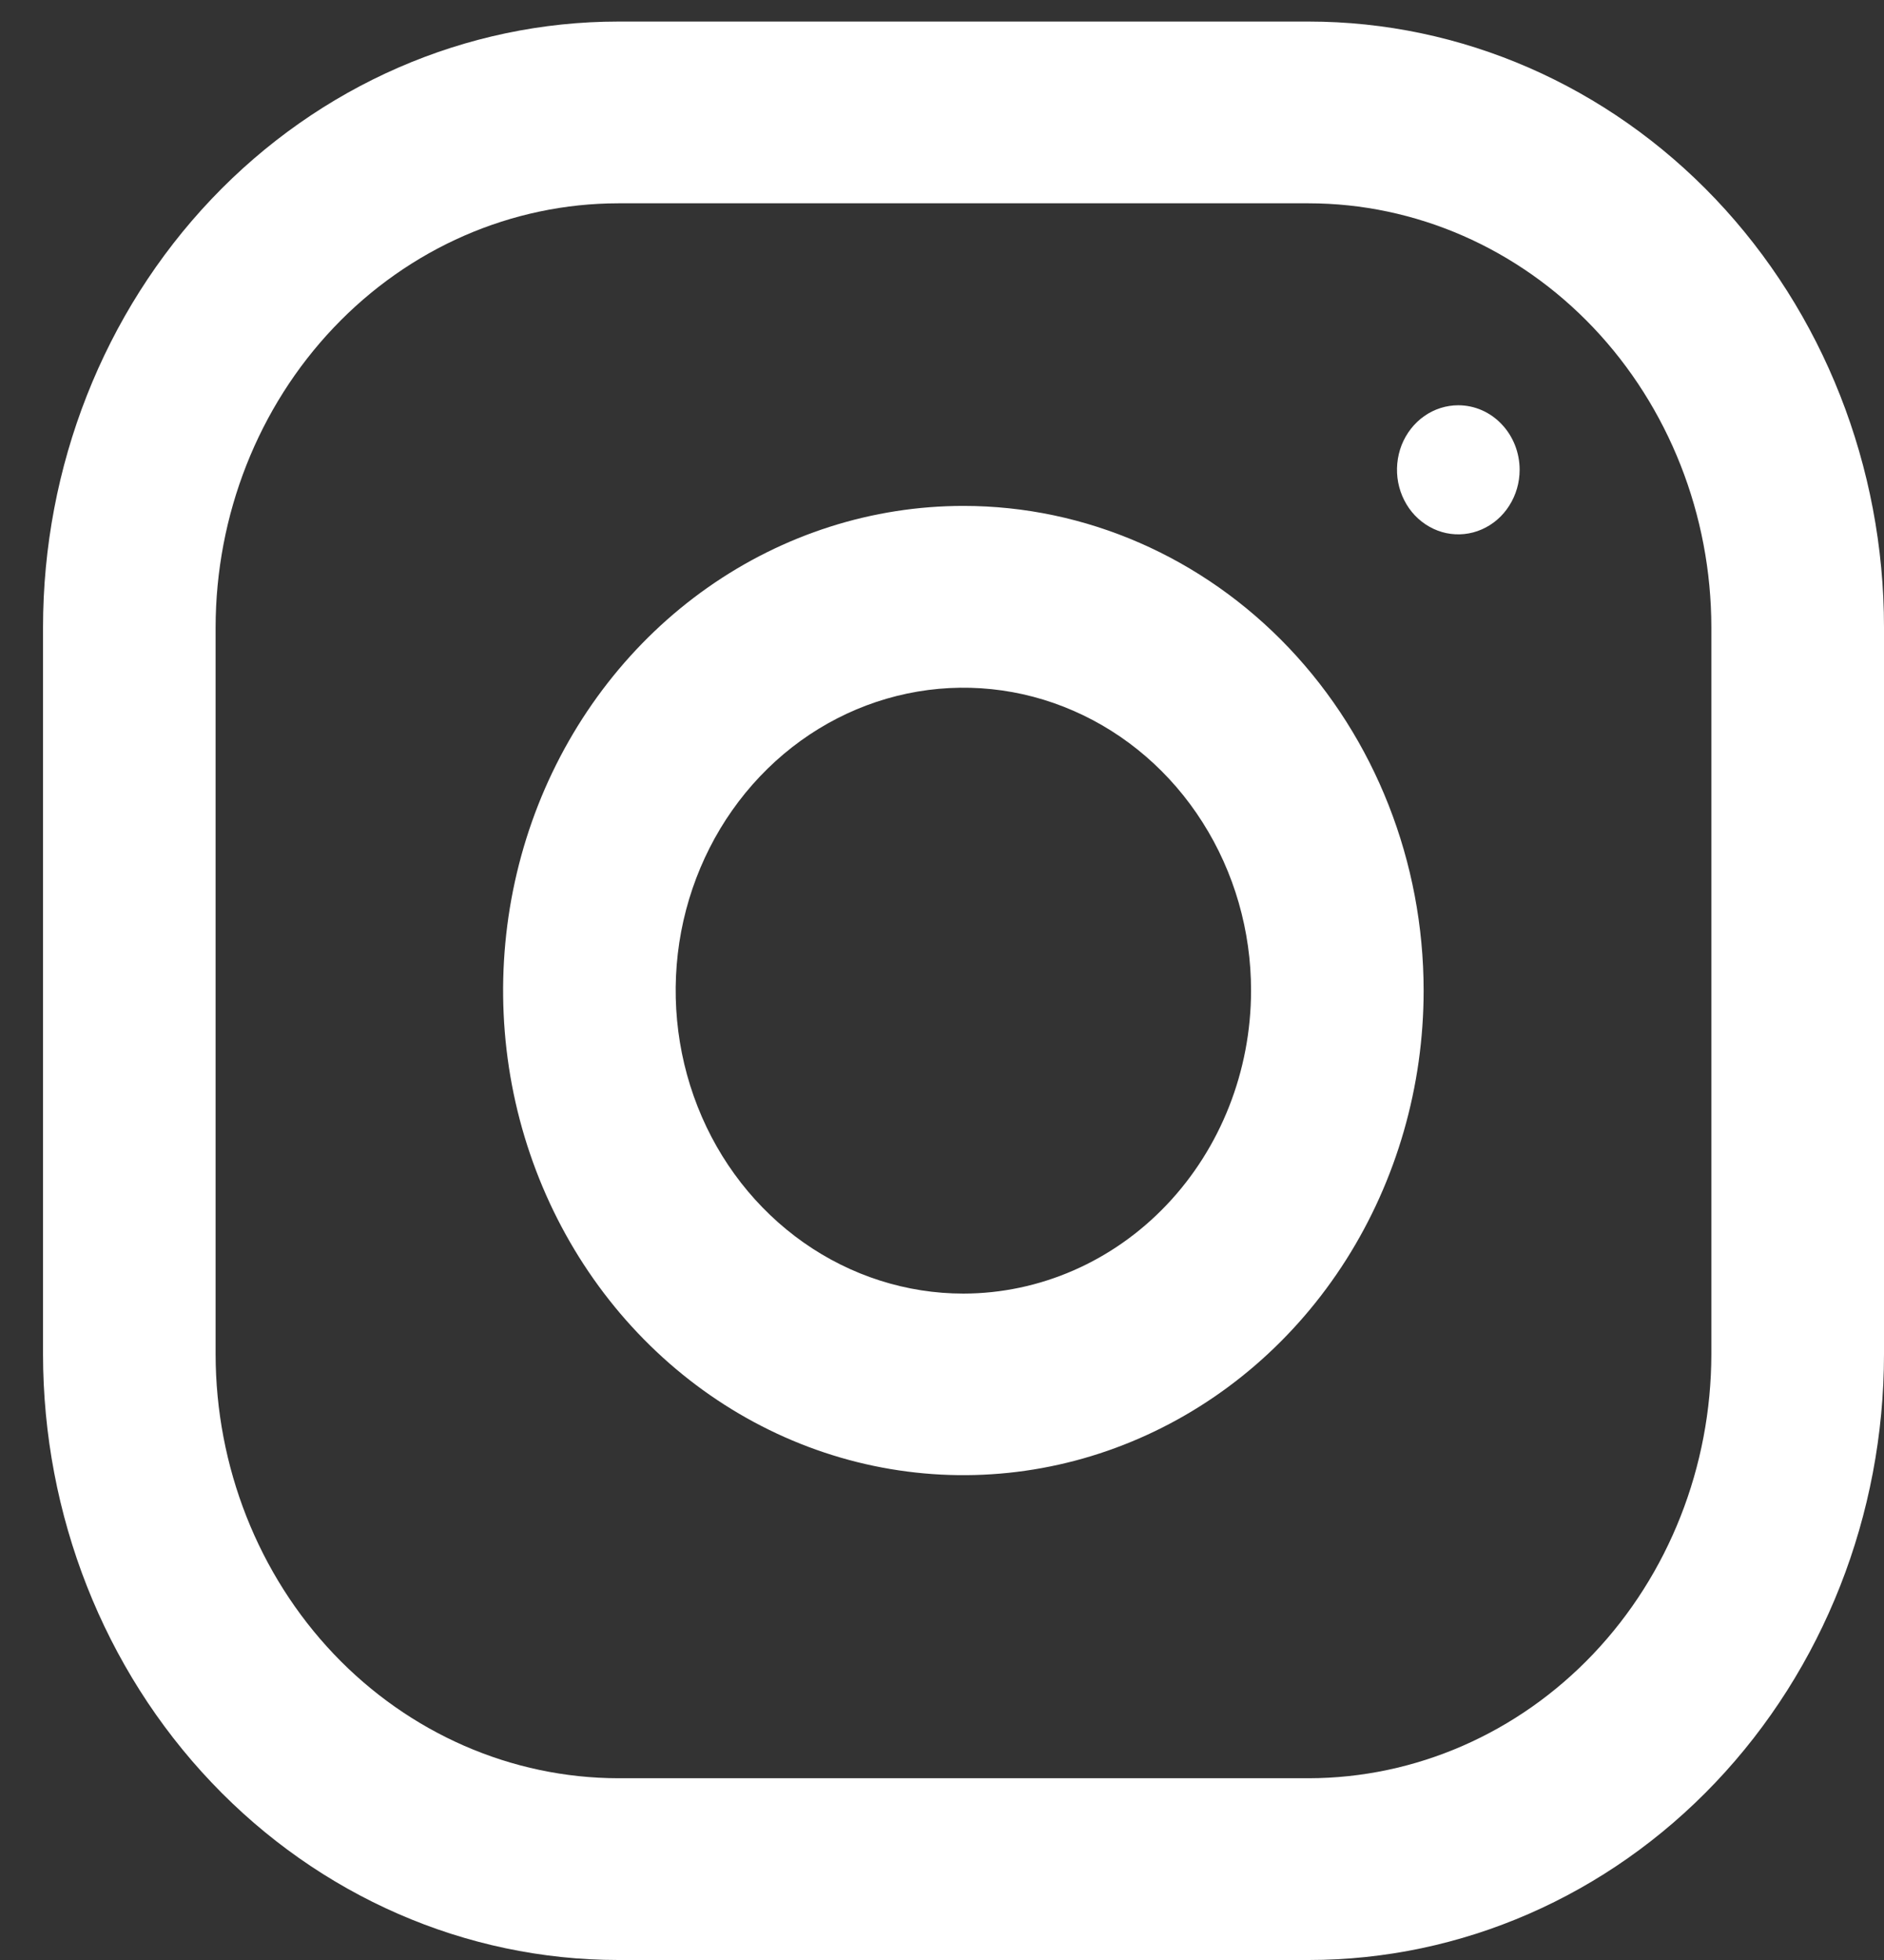 <?xml version="1.0" encoding="UTF-8"?> <svg xmlns="http://www.w3.org/2000/svg" width="25" height="26" viewBox="0 0 25 26" fill="none"><rect x="0" y="0" width="25" height="26" fill="#333333" stroke="none"/><g clip-path="url(#clip0_1390_750)"><path d="M22.709 17.965C22.707 19.456 22.144 20.885 21.142 21.94C20.141 22.994 18.782 23.587 17.366 23.589H8.205C6.789 23.587 5.43 22.994 4.428 21.94C3.427 20.886 2.863 19.456 2.861 17.965V8.322C2.863 6.83 3.426 5.401 4.428 4.346C5.43 3.291 6.788 2.698 8.205 2.697H17.366C18.783 2.698 20.141 3.291 21.143 4.346C22.144 5.401 22.708 6.831 22.709 8.322V17.965ZM17.366 0.286H8.205C6.181 0.286 4.239 1.133 2.807 2.64C1.376 4.147 0.571 6.191 0.571 8.322V17.965C0.572 20.096 1.376 22.14 2.808 23.646C4.239 25.153 6.181 26 8.205 26H17.366C19.39 26 21.332 25.153 22.763 23.646C24.195 22.139 24.999 20.096 25 17.965V8.322C25 6.191 24.195 4.147 22.764 2.64C21.332 1.133 19.39 0.286 17.366 0.286" fill="white"></path><path d="M12.785 17.16C12.03 17.16 11.291 16.924 10.664 16.483C10.036 16.041 9.546 15.414 9.257 14.679C8.968 13.945 8.892 13.137 9.039 12.357C9.187 11.578 9.55 10.862 10.084 10.3C10.618 9.737 11.299 9.355 12.039 9.2C12.78 9.045 13.547 9.124 14.245 9.429C14.943 9.733 15.539 10.248 15.958 10.909C16.378 11.57 16.602 12.347 16.601 13.142C16.6 14.207 16.198 15.228 15.482 15.982C14.767 16.735 13.797 17.158 12.785 17.16V17.16ZM12.785 6.711C11.577 6.711 10.396 7.088 9.391 7.794C8.387 8.5 7.604 9.504 7.141 10.679C6.679 11.854 6.558 13.146 6.793 14.393C7.029 15.64 7.611 16.786 8.465 17.685C9.319 18.584 10.407 19.197 11.592 19.445C12.777 19.693 14.005 19.566 15.121 19.079C16.237 18.593 17.191 17.769 17.862 16.712C18.533 15.654 18.891 14.411 18.891 13.14C18.891 11.435 18.248 9.8 17.103 8.594C15.958 7.389 14.404 6.711 12.785 6.711" fill="white"></path><path d="M20.165 6.232C20.165 6.402 20.117 6.567 20.027 6.708C19.938 6.849 19.811 6.958 19.662 7.023C19.514 7.088 19.35 7.105 19.192 7.072C19.035 7.039 18.89 6.957 18.776 6.838C18.662 6.718 18.585 6.565 18.553 6.399C18.522 6.233 18.538 6.061 18.599 5.904C18.661 5.748 18.765 5.614 18.899 5.52C19.033 5.426 19.19 5.376 19.351 5.376C19.567 5.376 19.774 5.466 19.926 5.627C20.079 5.787 20.165 6.005 20.165 6.232" fill="white"></path></g><defs><clipPath id="clip0_1390_750"><rect width="24.429" height="25.714" fill="white" transform="translate(0.571 0.286)"></rect></clipPath></defs></svg> 